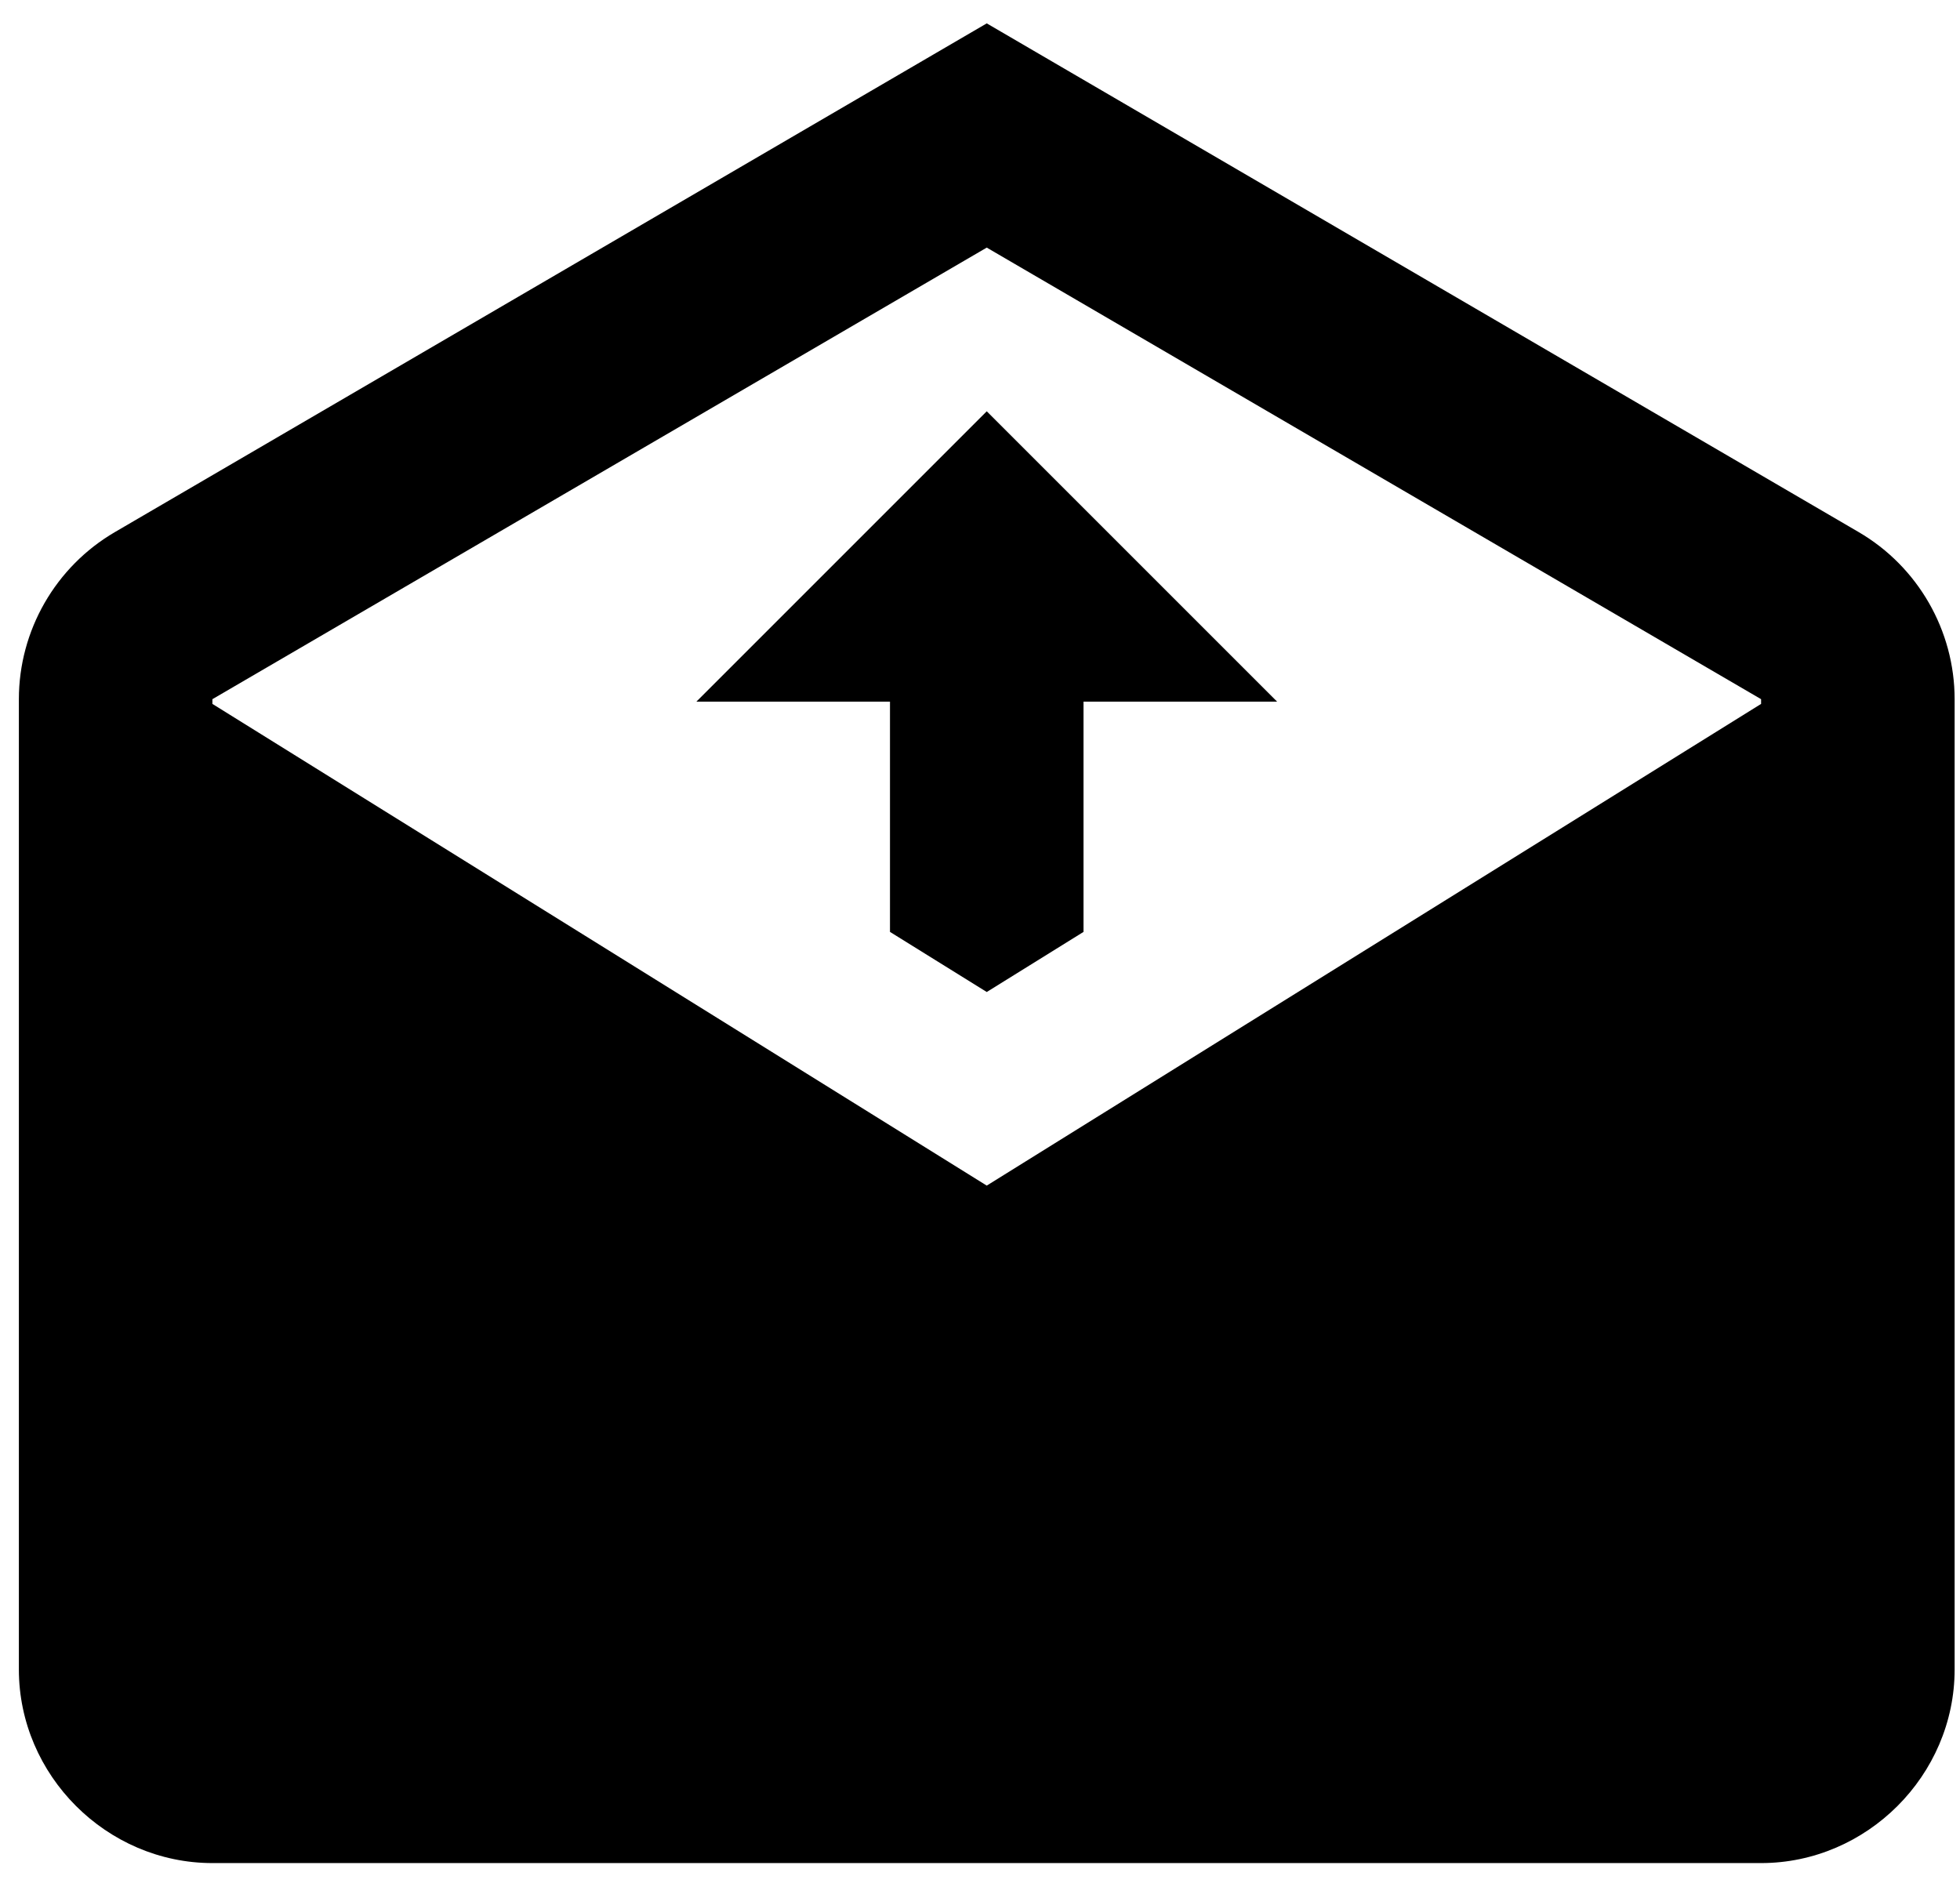 <svg width="27" height="26" viewBox="0 0 27 26" fill="none" xmlns="http://www.w3.org/2000/svg">
<path d="M13.593 0.322L1.583 7.33C0.765 7.807 0.26 8.686 0.26 9.632V22.999C0.26 24.457 1.469 25.666 2.926 25.666H24.26C25.717 25.666 26.926 24.457 26.926 22.999V9.632C26.926 8.686 26.421 7.807 25.604 7.33L13.593 0.322ZM13.593 3.411L24.26 9.632V9.697L13.593 16.333L2.926 9.697V9.632L13.593 3.411ZM13.593 5.666L9.593 9.666H12.26V12.838L13.593 13.666L14.926 12.838V9.666H17.593L13.593 5.666Z" fill="black"/>
</svg>
